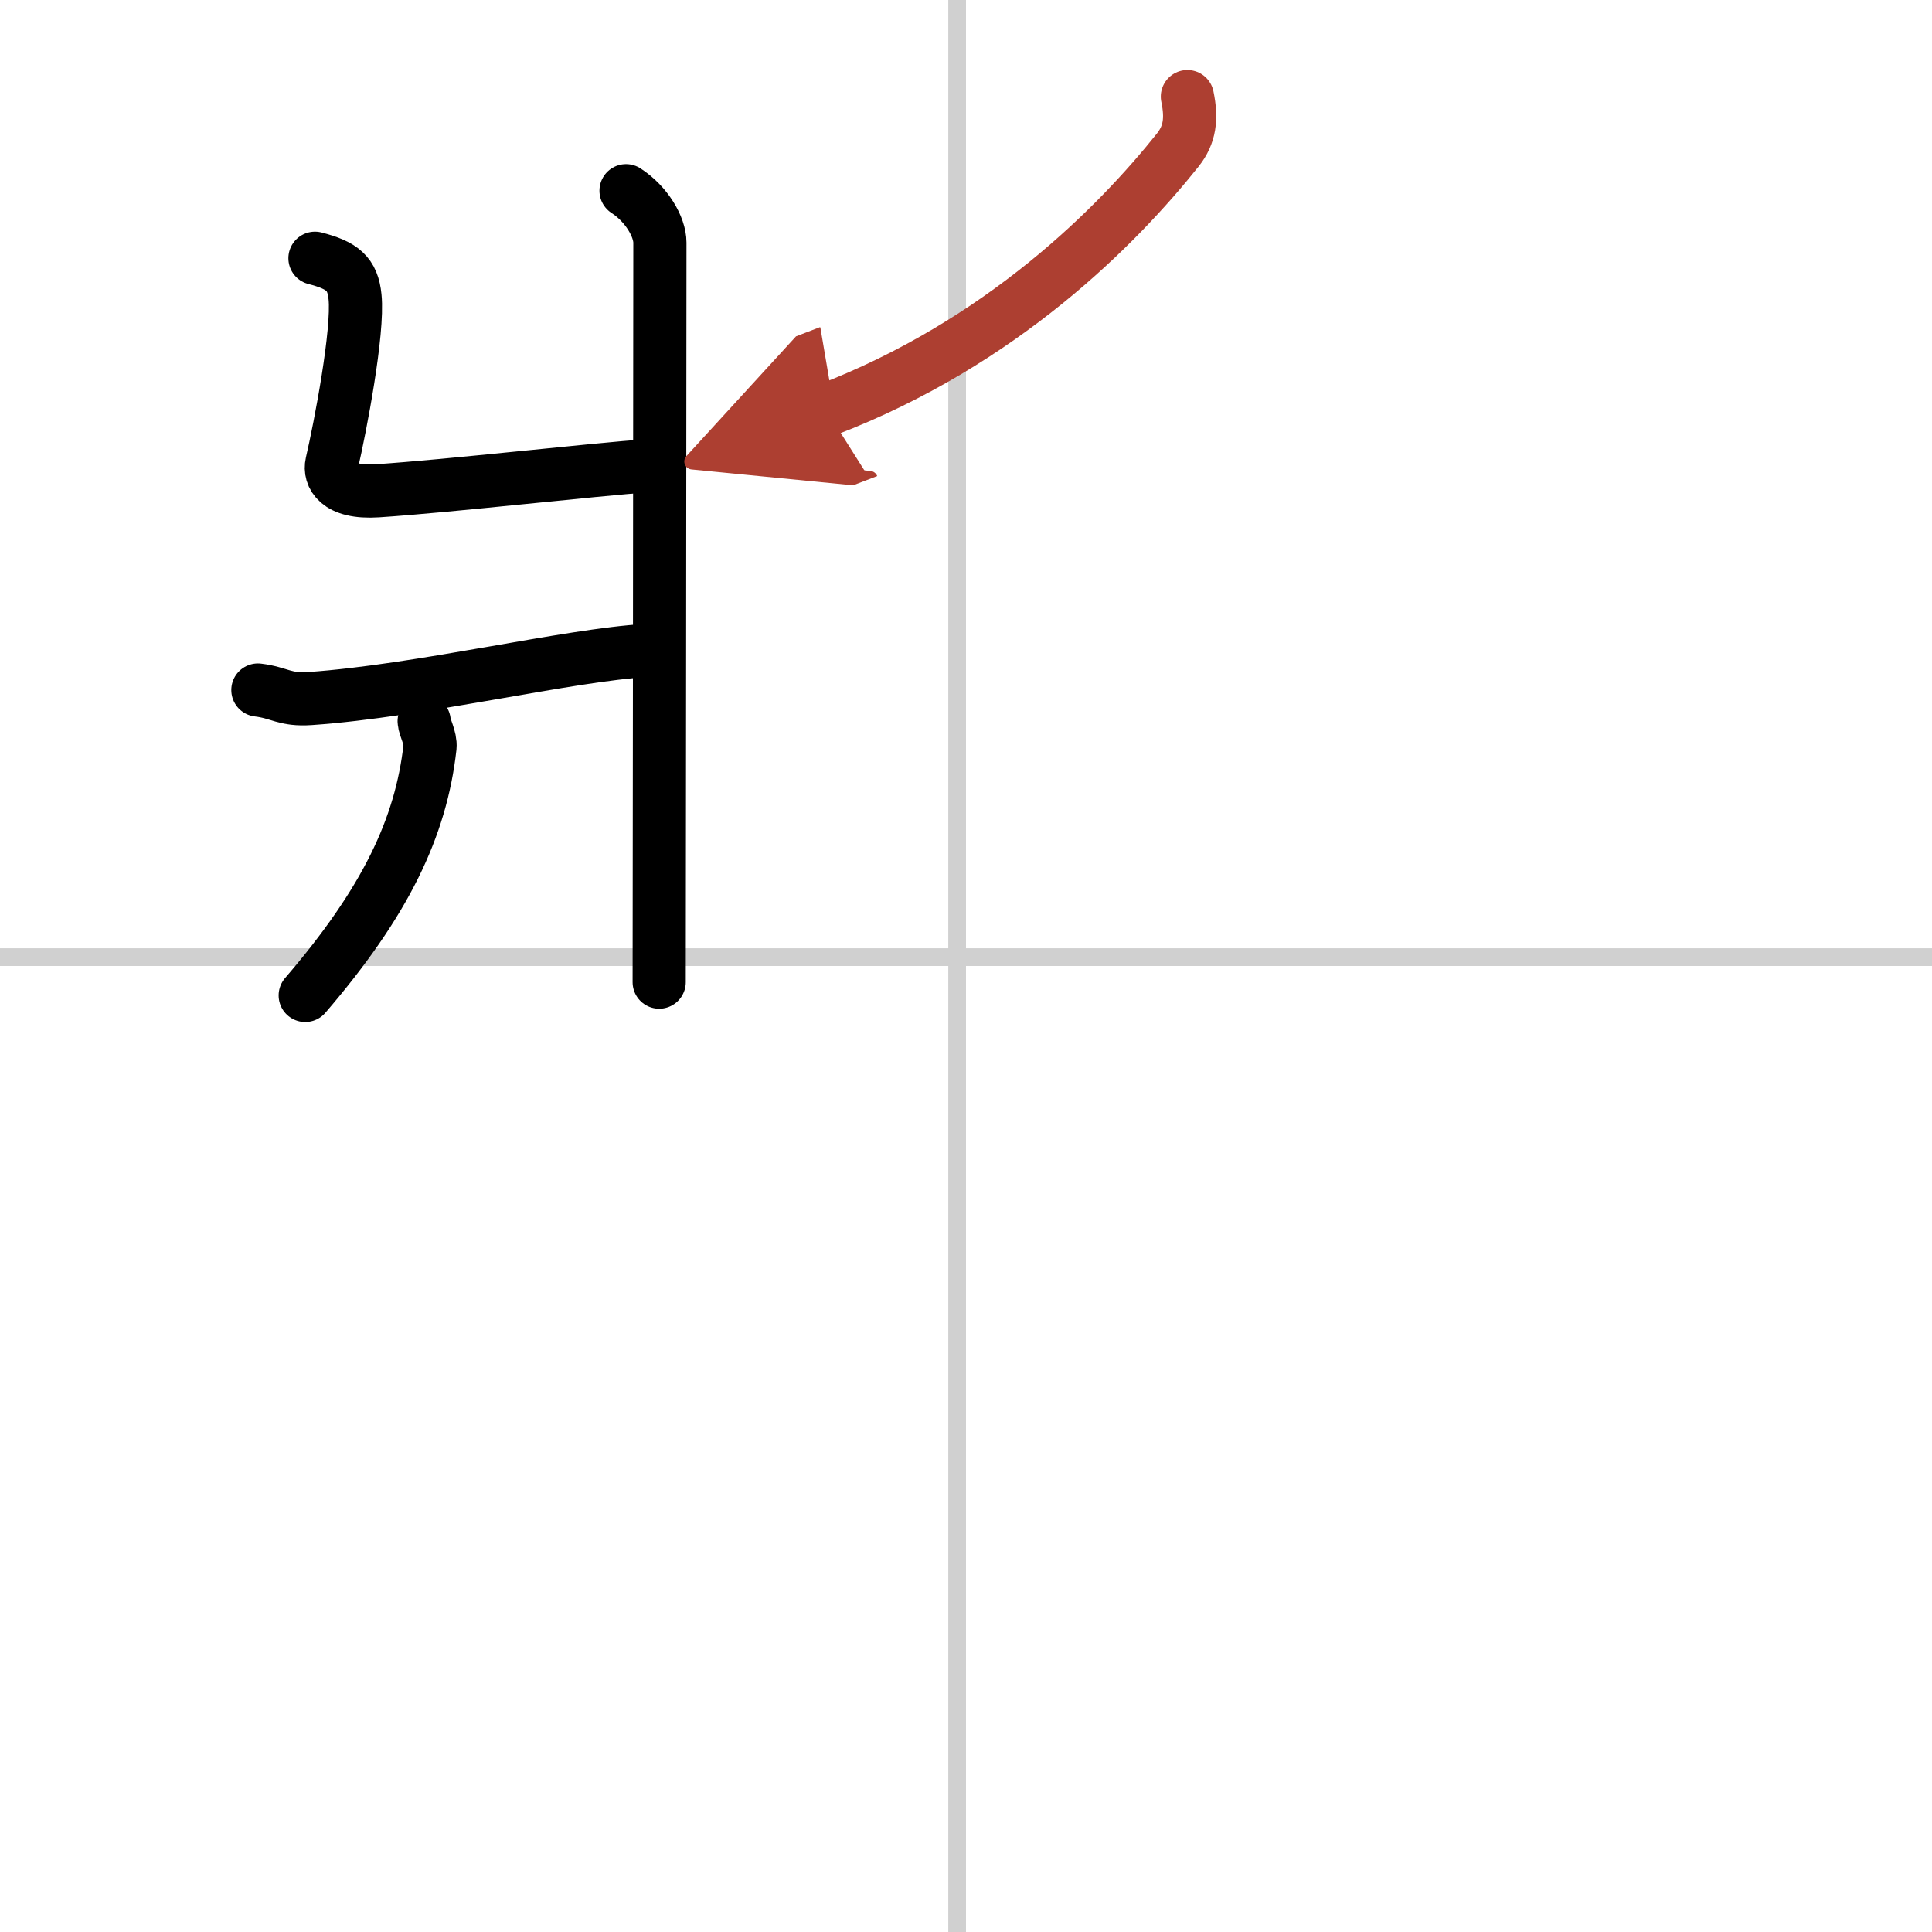 <svg width="400" height="400" viewBox="0 0 109 109" xmlns="http://www.w3.org/2000/svg"><defs><marker id="a" markerWidth="4" orient="auto" refX="1" refY="5" viewBox="0 0 10 10"><polyline points="0 0 10 5 0 10 1 5" fill="#ad3f31" stroke="#ad3f31"/></marker></defs><g fill="none" stroke="#000" stroke-linecap="round" stroke-linejoin="round" stroke-width="3"><rect width="100%" height="100%" fill="#fff" stroke="#fff"/><line x1="54" x2="54" y2="109" stroke="#d0d0d0" stroke-width="1"/><line x2="109" y1="54" y2="54" stroke="#d0d0d0" stroke-width="1"/><path d="m35.32 10.76c1.16 0.75 1.91 2.04 1.91 2.93 0 8.5-0.04 38.83-0.04 41.72"/><path d="m17.77 14.57c1.54 0.4 2.13 0.86 2.26 2.18 0.2 1.97-0.83 7.33-1.31 9.4-0.15 0.66 0.28 1.69 2.57 1.54 4.09-0.27 11.99-1.18 15.43-1.43"/><path d="m14.55 38.93c1.24 0.15 1.5 0.58 2.95 0.48 6.21-0.43 14.63-2.47 18.97-2.71"/><path d="m23.93 40.69c0.02 0.36 0.38 0.94 0.33 1.46-0.51 4.54-2.51 8.74-7.04 14.01"/><path d="m66.99 5.45c0.26 1.25 0.14 2.15-0.54 3.01-3.4 4.26-9.91 10.88-19.83 14.68" marker-end="url(#a)" stroke="#ad3f31"/></g></svg>

